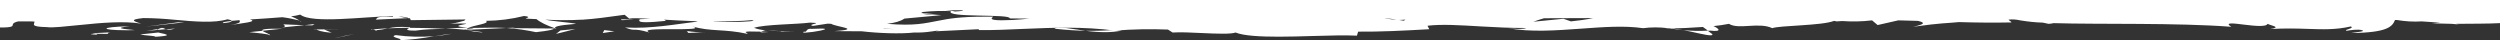 <svg xmlns="http://www.w3.org/2000/svg" xmlns:xlink="http://www.w3.org/1999/xlink" id="Capa_1" x="0px" y="0px" viewBox="0 0 1438 23.2" style="enable-background:new 0 0 1438 23.2;" xml:space="preserve"><rect x="0" y="0" width="1438" height="23.2" fill="#333333" stroke="none"/><style type="text/css">	.st0{fill:#FFFFFF;}</style><polygon class="st0" points="175.1,14.5 179.6,14.6 181,13.8 "></polygon><path class="st0" d="M180.7,16.8c0.4,0,0.7,0,1.1,0C181.5,16.6,181,16.6,180.7,16.8z"></path><path class="st0" d="M151,17.7l-7.6,0.8c3.9,0.5,11.3,0.9,11.9,1.9C155.9,19.7,151.8,18.6,151,17.7l11.4-1.2  C152.2,16.4,150.3,16.9,151,17.7z"></path><path class="st0" d="M162.1,15.8l13-1.3L163,14C163.2,14.5,165.4,15.3,162.1,15.8z"></path><path class="st0" d="M172.4,12c0.2,0.1,0.5,0.3,0.7,0.4C173.5,12.3,173.1,12.2,172.4,12z"></path><path class="st0" d="M181.8,16.9c0.9,0.4,2.6,1.5,9,1.9l-4.5-1.9C184.9,16.9,183.4,16.9,181.8,16.9z"></path><path class="st0" d="M186.1,16.8l0.1,0.1c4.9,0.1,8.2,0.1,9.7,0.1C194.7,17,191.8,16.9,186.1,16.8z"></path><polygon class="st0" points="192.3,22 203.8,19.6 198.8,20.5 "></polygon><polygon class="st0" points="186.1,16.8 186.1,16.8 186.1,16.8 "></polygon><path class="st0" d="M213.4,17c0.4,0,0.8-0.1,1.2-0.1C213.8,16.8,213.2,16.7,213.4,17z"></path><path class="st0" d="M74.7,15.1c-18,0.4-17.2,2.3-2,2.3c1.5,0,3.1,0,4.9-0.1C71.8,16.7,64.4,16.2,74.7,15.1z"></path><path class="st0" d="M133.2,12.1c-3.6,0.3-5.6,0.7-4.9,1.2C131.8,13,133.3,12.6,133.2,12.1z"></path><polygon class="st0" points="77.6,17.4 77.6,17.4 77.6,17.4 "></polygon><path class="st0" d="M55.2,19.9c1,0,1.4-0.1-0.4-0.5C49.7,19.5,53.4,19.9,55.2,19.9z"></path><path class="st0" d="M53.1,19.1c0.9,0.2,1.2,0.2,1.7,0.3c1.6,0,3.8,0,7.6,0.1C59.9,18.3,70.9,18.4,53.1,19.1z"></path><path class="st0" d="M96.9,17.1c1.3,0,2.6-0.3,3.8-0.7l-5.3,0.5C95.9,17,96.4,17.1,96.9,17.1z"></path><path class="st0" d="M91,18.7l-10.3,1.1c2.2,0.7,11.3,0.9,7.9,1.4C99.1,20.6,97,19.9,91,18.7z"></path><polygon class="st0" points="83.8,15.3 106.2,12.8 102.6,12.8 "></polygon><path class="st0" d="M84.1,17.8l11.3-1c-1.5-0.5-1.7-1.6-5.2,0.4C91.1,16.3,88.9,17.2,84.1,17.8z"></path><polygon class="st0" points="91,18.7 91,18.7 91,18.7 "></polygon><path class="st0" d="M467,16.6c-1.8-0.2-2.5,0.3-2.9,0.8c-0.4,0.6-0.6,1.1-1.7,0.8c-0.8,0.4-0.4,0.6,0.7,0.6c3-0.2,6-0.6,8.9-1.2  l0,0C475.6,16.8,476.7,16.1,467,16.6z"></path><path class="st0" d="M606.5,16.5c7.2,0.8,12.9,1.1,17.9,1.2C615.8,16.6,608.8,14.9,606.5,16.5z"></path><path class="st0" d="M624.4,17.7c3.7,0.5,7.5,0.8,11.3,0.8c3.2,0,6.3-0.3,9.5-0.8v0c-1.3-0.2-2.5-0.3-3.8-0.5  C636.1,17.6,630.9,17.8,624.4,17.7z"></path><path class="st0" d="M449.3,18.1c1.6,0,3.8-0.1,7.5-0.1l0,0c-3.1,0-5.9-0.1-8.7-0.2C449.2,17.9,449.6,18,449.3,18.1z"></path><path class="st0" d="M448.1,17.8c-1.1-0.2-3.2-0.3-6.9-0.6C443.3,17.5,445.6,17.7,448.1,17.8z"></path><path class="st0" d="M223.2,16.3c-3.2,0.1-6.1,0.4-8.7,0.6c0.6,0.1,1.2,0.3,1.8,0.5c-0.3,0-0.5,0.1-0.8,0.1c0.4,0.1,0.8,0.2,1.2,0.2  c0.2,0,0-0.1-0.4-0.3C218.6,17.2,220.9,16.8,223.2,16.3L223.2,16.3z"></path><path class="st0" d="M268.2,17C268.2,17,268.2,17,268.2,17C268.2,17,268.2,17,268.2,17C268.3,17,268.3,17,268.2,17  C268.3,17,268.2,17,268.2,17z"></path><polygon class="st0" points="318.9,16.5 318.9,16.5 318.9,16.5 "></polygon><path class="st0" d="M447.2,18.2c0.7,0,1.4,0,2.1-0.1C446.3,18.2,446.4,18.2,447.2,18.2z"></path><path class="st0" d="M227.6,20.2c-4.8,1.3,6.6,2.2,1.5,3c6.9-0.3,13.8-1.1,20.6-2.4C242.3,21.4,234.9,21.2,227.6,20.2z"></path><path class="st0" d="M268.6,17.4c2.6,0.6,5.3,1,8,1.2c0.3,0,0.7,0,1-0.1h0C274.9,18.1,271.8,17.7,268.6,17.4z"></path><path class="st0" d="M259.8,19.4c-3.2,0.3-6.5,0.9-10.1,1.5C253.1,20.5,256.5,20.1,259.8,19.4z"></path><path class="st0" d="M395,17.8c0.2,0.4,1.9,1,0,1.2l10.4-0.5C402,18.6,398.5,18.4,395,17.8z"></path><path class="st0" d="M238.4,17.6h0.7v0c5.2-0.8,11-0.9,17.4-1c-6.9-0.4-14.1-0.6-20.9-0.6c0.4-0.3,0.5-0.5-1.2-0.4  c-3.8-0.3-7.6-0.1-11.3,0.7c3.9-0.2,8-0.3,12.4-0.3C234.7,16.5,231.9,17.6,238.4,17.6z"></path><polygon class="st0" points="346.7,19 353.4,18 347.6,17.3 "></polygon><polygon class="st0" points="319.8,19.5 331,16.7 322.4,17.5 "></polygon><path class="st0" d="M364.9,11.1c-2.5,0.1-5.1,0.1-7.5,0c-0.3,0.4,0,0.5,0.7,0.5C359.4,11.6,362,11.3,364.9,11.1L364.9,11.1z"></path><path class="st0" d="M319.1,16.2c-0.1,0.1-0.2,0.2-0.2,0.3l1.3,0C319.8,16.4,319.5,16.3,319.1,16.2z"></path><path class="st0" d="M1438,13.3V0H0v15.8c1.8,0,3.2,0,4.2-0.1c2.7-0.2,3-0.7,3.1-1.2c0.1-0.6,0.1-1.2,1.8-1.8c0.5-0.2,1-0.3,1.5-0.4  c2.4,0,4.6,0,6.7,0c0.9,0,1.7,0.1,2.5,0.1c0.3,1.4-3.1,3,7.3,3.2c2.8,0.5,10.5-0.4,19.7-1.3c11.3-1.2,24.8-2.3,34.4-0.7  c-3.8-1.2-7.6-2.3,1.2-3.2c6.1,0,12.3,0.4,18.4,1c10.9,1,22.5,2,30-0.3c1.7,0.3,2.3,0.6,2.4,0.9c1.3-0.1,2.9-0.2,4.6-0.4  c-0.1,0.8,1.8,1.6-5.4,2.8c5.7-0.9,16.7-1.9,11.3-3.2c6.1-0.4,13-0.8,18.7-1.3c3.3,0.4,6.6,1.1,9.9,1.9c-1.6-1-3.2-1.8-4.9-2.4  c1.8-0.2,3.5-0.5,5.3-1c6.8,5.4,37,1.1,53.2,0.9l0.2,0.4c-11.1-0.4-8.7,0.8-10,1.6l19.3-0.9c0.5,0.2,0.8,0.7,0.8,1.2l31.6-0.4  l-0.8,0.7h0.2c-2.6,0.5-3.2,1.2-8.3,1.7c23.3-0.5-6.7,1.1,10.1,2.2c-4.6,0.3-8.7,0.4-12.6,0.5c4.2,0.2,8.2,0.5,12.1,0.9  c-0.2,0-0.4-0.1-0.5-0.1l-0.1,0l0,0c-1-0.2-1.3-0.4-0.2-0.2c0.2,0,0.3,0,0.5,0c0.3-0.3,0.6-0.6,1-0.7c6.7,0.4,1.1,0.5-1,0.7  c-0.1,0.1-0.2,0.2-0.3,0.3l0.1,0l23.3-1.1c5.7,0.4,11.4,1.2,17,2.4c8.2-0.9,9.9-1.5,10.5-2.1l-24.2-0.2l1.7-0.3l-4.9,0.2  c-4.9-0.3-11.1-0.2-22.1,0c3.4-1.7,12.9-2.5,10.2-4.1c7.4-0.1,14.7-1,21.9-2.8c4.7,0.5,1.3,1.1,0.9,1.5c2.3,0.1,4.4,0.2,6.3,0.3  c2.1,1.8,6,3.7,10.5,5.2c0.4-0.8,0.4-1.5,12.3-2.5c-2.8-0.7-14.1-1.5-17.8-2.4c7.1,0.4,14.2,0.4,21.3,0c0.2,0,0.5,0.1,0.7,0.1  c-0.1,0-0.2-0.1-0.3-0.1c6.5-0.4,13.2-1.3,24-2.8l2.6,2.2c1.9-0.4,6.3-0.2,12.2,0.1c-2.3,0.1-4.8,0.2-7.4,0.3h1.4  c-2.4,2.5,6.3,1.7,14.9,0.9c-0.3-0.4-0.7-0.6-1.2-0.7c5.5,0.3,11.8,0.7,18.5,0.9l1,0.2c-12,1.4-26.9,4.3-41.8,3.4  c3.3,1.3,4.2,1.3,5.5,1.3c1.4,0,3.1,0,8.6,1.6c-4.5-2,4.7-1.9,13.5-1.9c8.3,0,16.2,0,11.3-1.6c10.2,3.1,18.1,1.3,31.7,4.3  c-0.4-0.9-5-1.7,7.5-1.3c-0.4,0.2-0.3,0.4,1,0.4c0.8,0,2-0.1,3.7-0.2h0c-1.8-0.1-3.3-0.1-4.7-0.2c0.9-0.3,1.8-0.6,2.7-0.8  c0.4,0,0.5,0,0.8,0.1c-0.2,0-0.4-0.1-0.7-0.1c0.5-0.1,0.6-0.2-0.3,0c-2.2-0.2-4.3-0.6-6.4-1.4c6-2,24.8-2,32.2-3l3.3,0.2  c1.4,0.4-4.9,1-1.6,1.7l8.5-1.3c0.7,0,1.3,0.1,2,0.1c2.8,1.8,18.3,3,1.9,4.2l15.8,0.1c9.3,1.1,22.1,1.6,30,0.7  c3.3,0.1,6.6-0.1,9.9-0.6c4-0.5,6.2-1,2.4-0.1l24.8-1.2l0.2,0.5c8.5,0.1,17.1-0.3,26-0.7c16.6-0.7,34-1.4,52.2,1  c10.1-0.8,20.3-1,30.5-0.6l2.7,1.7c4.4-0.3,10.6,0,16.7,0.3c8.6,0.4,16.9,0.7,19.5-0.3c4.7,1.9,14.1,2.4,24.9,2.4  c6.3,0,13.1-0.2,19.7-0.4l0,0c9.6-0.3,18.7-0.5,25.2-0.2l0.7-2.3c12.8,0.1,25-0.5,40.9-1.4l-1-2c8.1-1,18.9-0.3,30.8,0.4  c8.3,0.5,17.1,0.9,26,0.9c-1.5,0.8-7,0.6-10.8,0.1c13.6,2.4,28,1.3,42,0.3c12.6-0.9,24.9-1.9,36-0.3c4.7-0.6,9.5-0.6,14.2,0  c-0.5,0-1,0-1.5,0.1c0.6,0,1.5,0,2.4,0c2.6,0.3,5.2,0.7,8.1,1.1c-2.3-0.5-4.5-0.8-6.8-1.1c4.5,0,11.3-0.3,18-0.8l2.9,2.1  c-4.7,0.3-9.4,0.2-14.1-0.3c6.2,1.2,12.9,3,15.5,3c0.9,0,1.4-0.2,1.1-0.7h0l-2.6-1.9c0.5,0,1,0,1.5-0.1c6.6,0.8,5.3-1,1.8-2.6  c3-0.3,5.9-0.7,8.9-1.3c2.6,1.7,6.9,1.5,11.5,1.2c4.7-0.3,9.7-0.5,13.4,1.3c4.1-1.6,28.5-1.4,35.6-4.2c0.4,0.1,0.9,0.2,1.4,0.3  c1.1-0.1,2.2-0.1,3.2-0.2c5.7,0.4,11.5,0.3,17.2-0.4l3.2,2.7l11.9-2.7c3.7,0.1,7.5,0.2,11.3,0.3c4.2,1,4.2,1.9-2.8,3.4  c16.5-2.3,19.4-2,26.4-2.7c9.9,0.3,19.9,0.4,30.1,0.2c0.3-0.4-1.3-1-1.6-1.6c2.2-0.3,4.5-0.1,6.7,0.4c4.3,0.7,8.6,1.2,13,1.3  l3.3,0.7c1,0,2-0.2,2.9-0.4c26.6,0.8,70.8-0.3,102.2,2.1c-4.2-2.7,1.3-2,7.7-1.2c5.8,0.7,12.4,1.4,13.2-0.5c2.4,1.2,8.2,1.9,1.5,3  c8.5-0.5,15.2-0.3,21.3-0.1c9,0.3,16.4,0.6,25.1-1.4c2.4,1.2-4.5,1.8-2.4,2.5c1.7-0.3,6.7-1.1,8.9-0.3c2.2,0.7-3.1,1-6.4,1.6  c21.4-0.2,23.8-3.9,25.3-7.5c0.4,0,0.7,0,1.1,0c4.7,0.8,9.5,1.1,14.3,0.8c3.5,0.2,7.1,0.5,10.6,0.8c-1.2,0.1-2.8,0.2-4.8,0.3  c2,0,6.2,0.2,11.3,0.3c1.6,0.1,3.2,0.3,4.8,0.4c-0.8-0.1-1.5-0.2-2.1-0.4C1421.2,13.6,1431.2,13.7,1438,13.3z M18.6,11.6  c0.1,0,0.2,0,0.3,0c0.1,0,0.1,0.1,0.2,0.1C18.9,11.6,18.8,11.6,18.6,11.6z M229.2,9.5c2.9,0.1,5.1,0.4,6.2,1.1L229.2,9.5z M432,12.2  L432,12.2c-7.1,0.6-14.3,0.6-21.4,0.2l-0.1-0.1c7.7,0.1,15.6-0.1,23.1-0.8C433.1,11.9,432.5,12.1,432,12.2z M554,5.9  c0,0.3-1.4,0.6-4.9,0.7l0,0l-0.7-0.1c0.2,0,0.4,0,0.6,0c-0.4-0.1-1.1-0.2-1.7-0.3L547,6.2l0,0c-1-0.1-2.1-0.2-3.4-0.3H554z   M508.1,16.4c0.2,0,0.3-0.1,0.4-0.1C517.3,17.1,514.2,16.8,508.1,16.4z M582.3,11.5c-10.2,0.5-12-0.2-11.9-0.9  c0.1-0.6,1.7-1.3,0.1-1c-1.6,0-3.1,0-4.6,0c-13.2,0-20.2,1.1-26,2.3c-8,1.5-13.7,3.1-29.7,1.8c4.3-0.5,7.7-1.4,10-3l21.5-2  c-6.5-0.1-9.7-0.4-11-0.8c3.4,0.3,6.8,0.5,10.2,0.5l-10.9-0.9c0-0.2,0.3-0.4,0.8-0.6c5.4-0.6,10.8-0.7,16.2-0.5  c-3.8,4,34.6,1.4,33.8,4.2c3.8,0,7.6,0.1,11.4,0.1C589,11,585.7,11.3,582.3,11.5z M796.5,10.6c0.3,0,0.7,0,1,0h0  c1.9,0.1,3.8,0.3,5.7,0.8C801.4,11.2,799.1,11,796.5,10.6z M807.5,11.9l-2.7-0.4c1.7-0.1,2.8-0.2,3.6-0.2  C808.1,11.5,807.8,11.7,807.5,11.9z M903.6,12.3l-4.3-1.5l-17.3,1.7c1.6-0.6,3.7-1.3,6.1-2c10.4,0,20.4-0.1,28.2-0.1  C912.1,11.3,907.8,11.9,903.6,12.3z"></path></svg>
